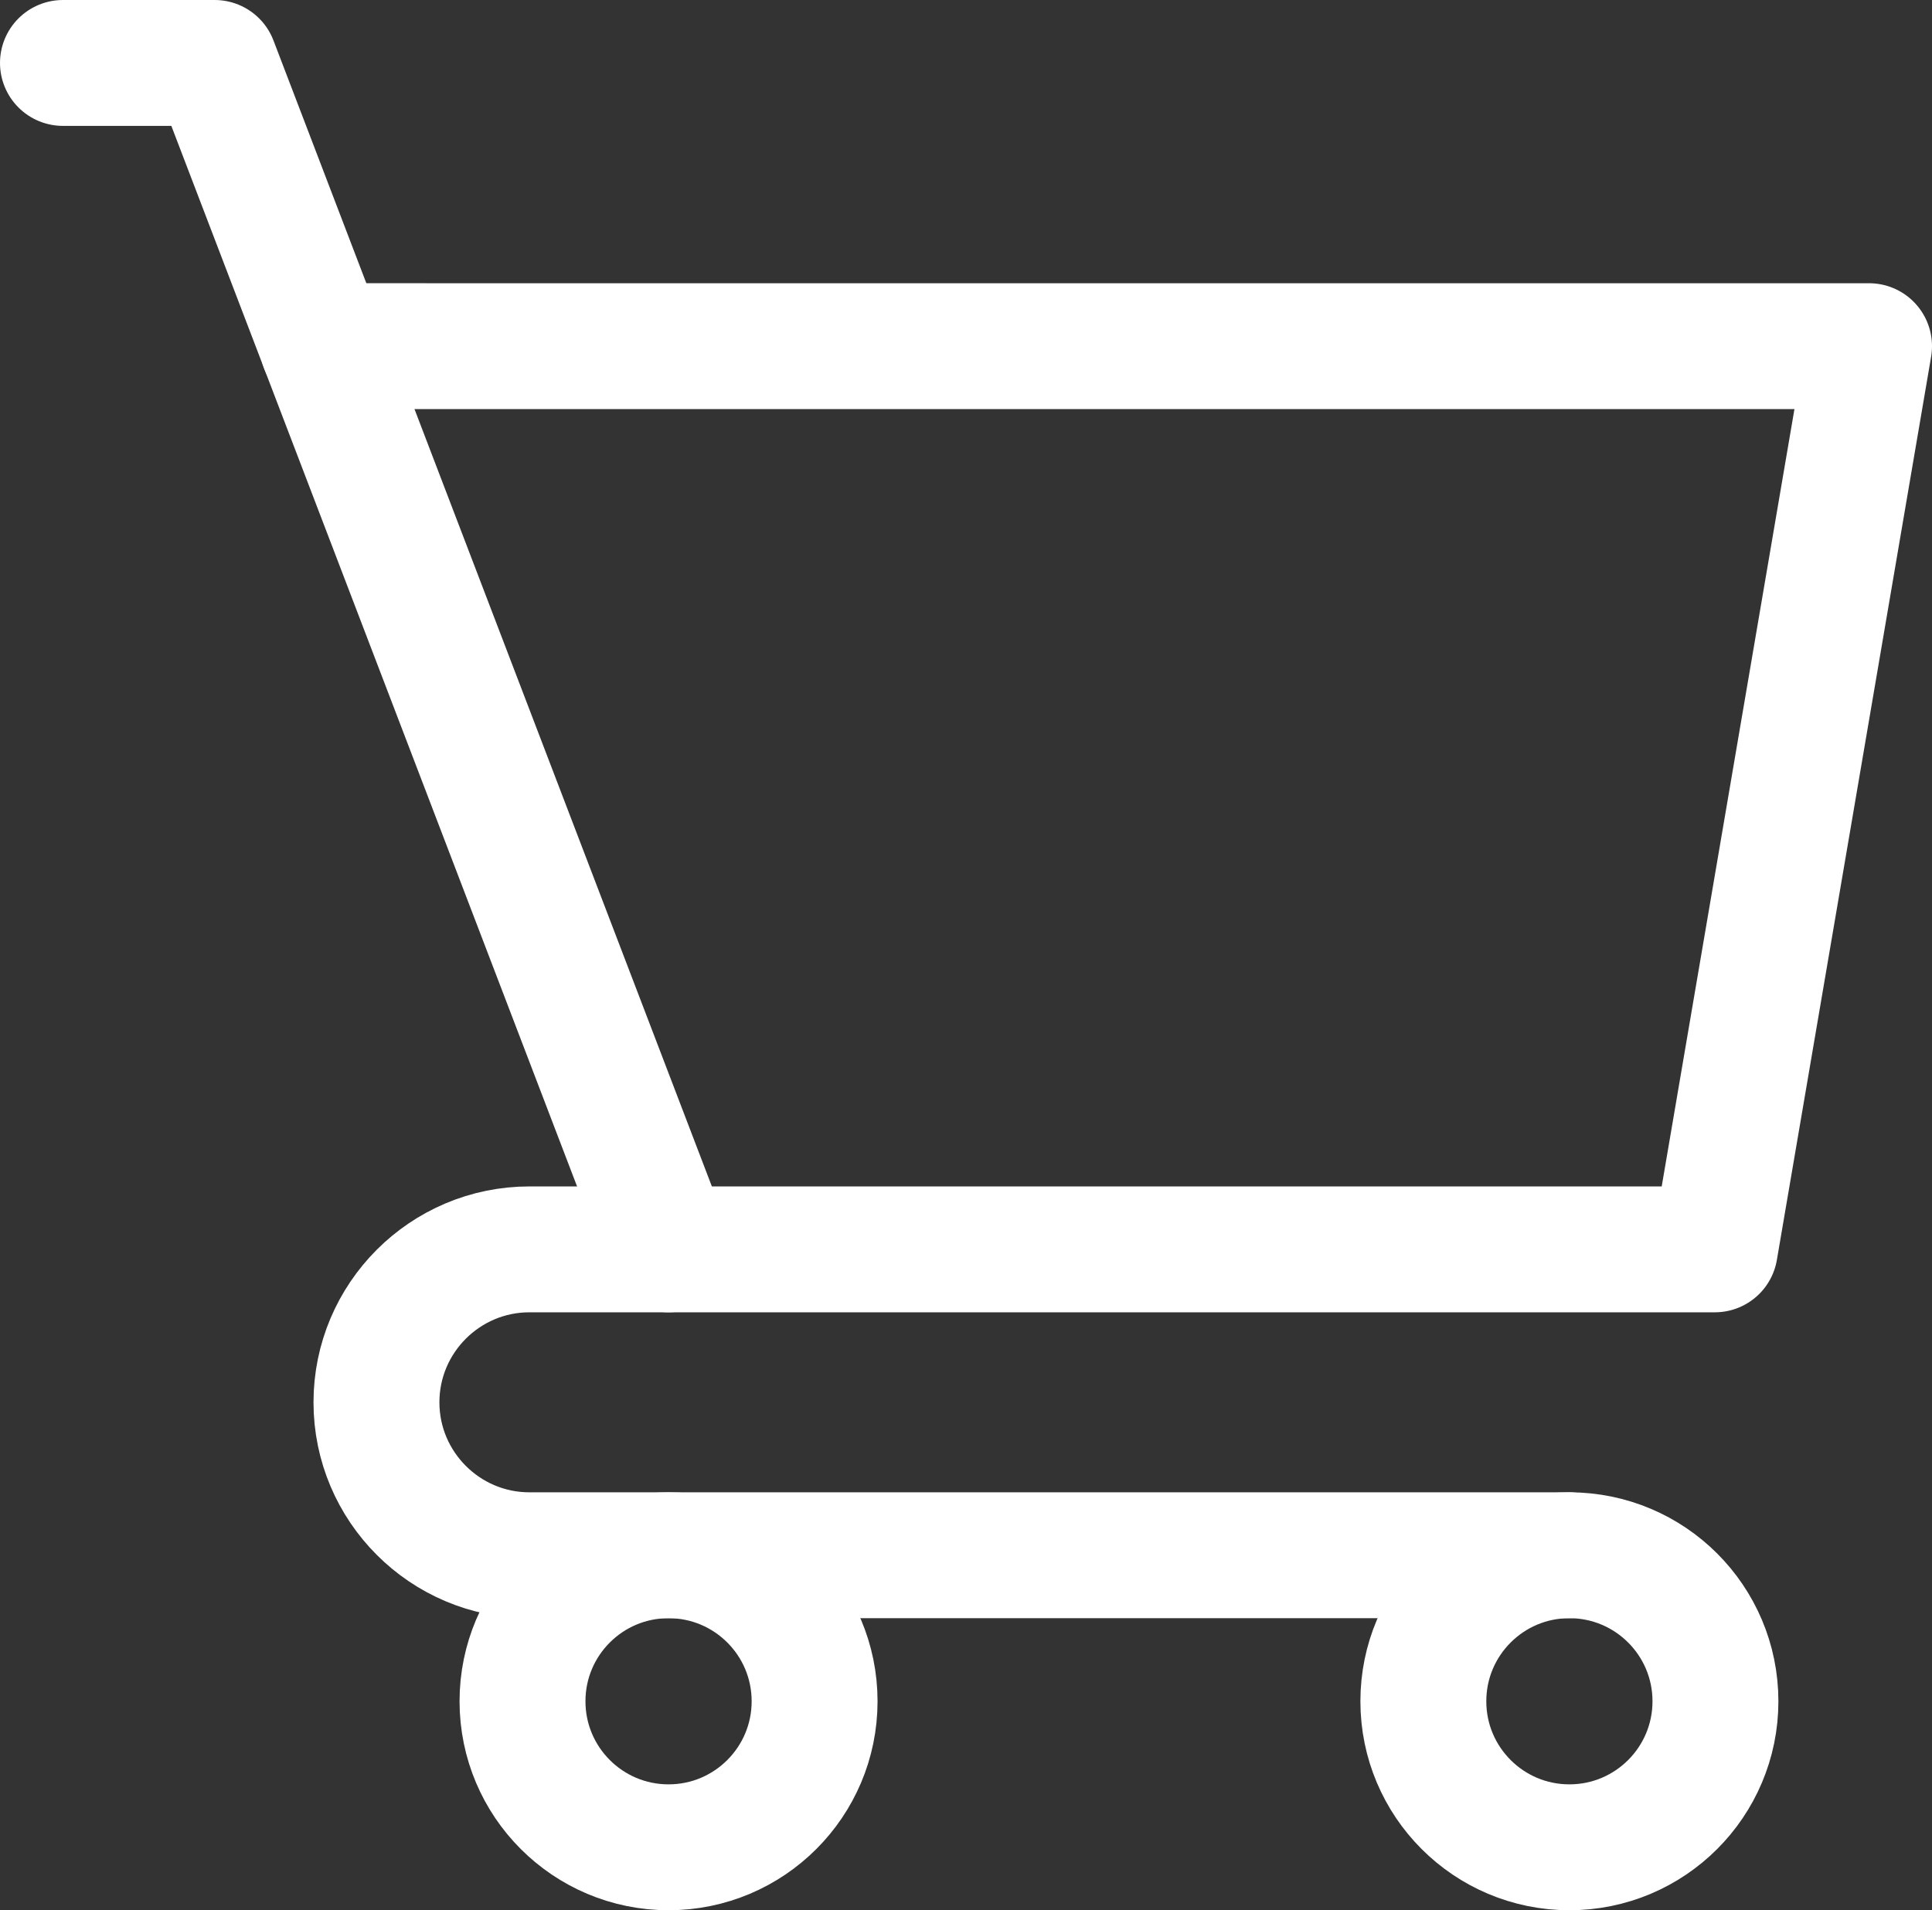 <?xml version="1.0" encoding="UTF-8"?>
<svg id="Calque_2" data-name="Calque 2" xmlns="http://www.w3.org/2000/svg" viewBox="0 0 30.69 30.35">
  <rect x="0" y="0" width="30.69" height="30.35" fill="#333333" stroke="none"/>
  <defs>
    <style>
      .cls-1 {
        fill: none;
        stroke: #fff;
        stroke-linecap: round;
        stroke-linejoin: round;
        stroke-width: 2px;
      }
    </style>
  </defs>
  <path class="cls-1" d="M24.93,24.71H8.41c-1.34,0-2.43-1.09-2.43-2.43s1.09-2.43,2.43-2.43h18.83l2.45-14.35H5.13"/>
  <polyline class="cls-1" points="10.62 19.85 3.41 1 1 1"/>
  <circle class="cls-1" cx="10.62" cy="27.03" r="2.32"/>
  <circle class="cls-1" cx="24.93" cy="27.03" r="2.32"/>
</svg>